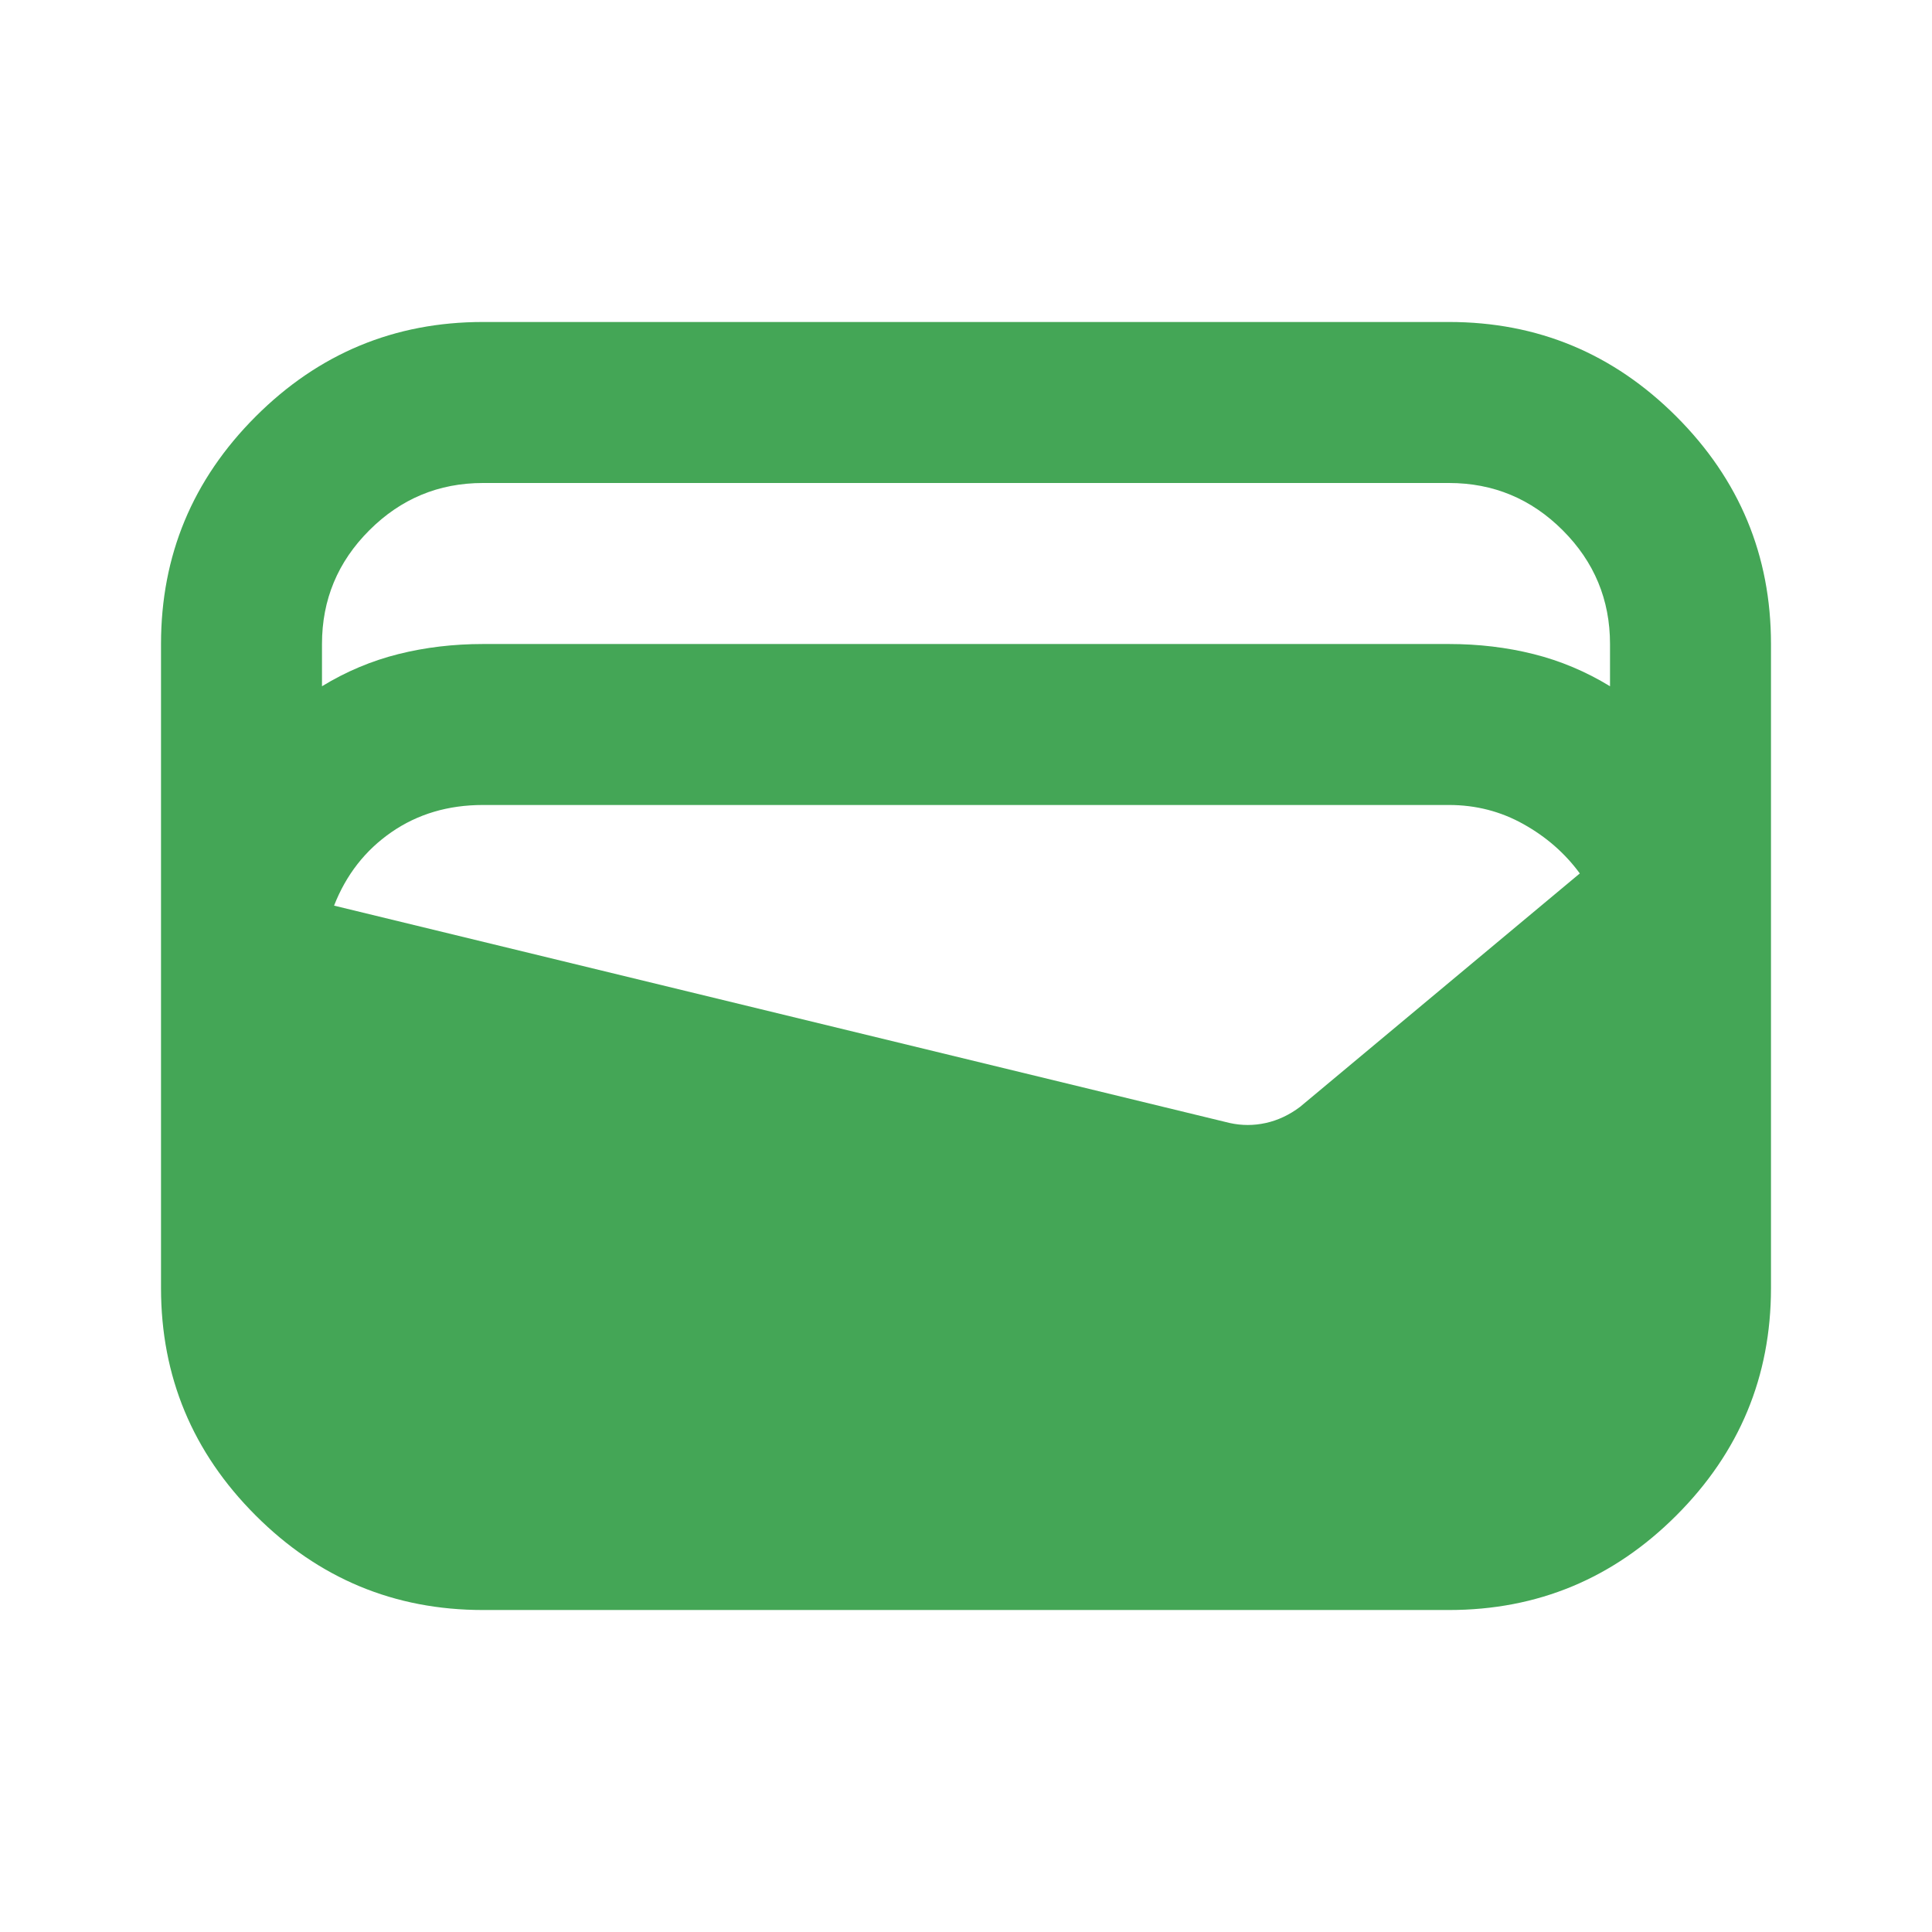 <svg width="44" height="44" viewBox="0 0 44 44" fill="none" xmlns="http://www.w3.org/2000/svg">
    <path d="M11 36.667C8.983 36.667 7.257 35.949 5.821 34.512C4.385 33.076 3.667 31.35 3.667 29.333V14.667C3.667 12.65 4.385 10.924 5.821 9.487C7.257 8.051 8.983 7.333 11 7.333H33C35.017 7.333 36.743 8.051 38.179 9.487C39.615 10.924 40.333 12.65 40.333 14.667V29.333C40.333 31.35 39.615 33.076 38.179 34.512C36.743 35.949 35.017 36.667 33 36.667H11ZM11 14.667H33C33.672 14.667 34.314 14.743 34.925 14.896C35.536 15.049 36.117 15.293 36.667 15.629V14.667C36.667 13.658 36.308 12.795 35.59 12.077C34.872 11.359 34.008 11 33 11H11C9.992 11 9.129 11.359 8.411 12.077C7.692 12.795 7.333 13.658 7.333 14.667V15.629C7.883 15.293 8.464 15.049 9.075 14.896C9.686 14.743 10.328 14.667 11 14.667ZM7.608 20.625L28.004 25.575C28.279 25.636 28.554 25.636 28.829 25.575C29.104 25.514 29.364 25.392 29.608 25.208L35.979 19.892C35.643 19.433 35.215 19.059 34.696 18.769C34.176 18.478 33.611 18.333 33 18.333H11C10.206 18.333 9.511 18.54 8.915 18.952C8.319 19.364 7.883 19.922 7.608 20.625Z" fill="#44A656"/>
</svg>
